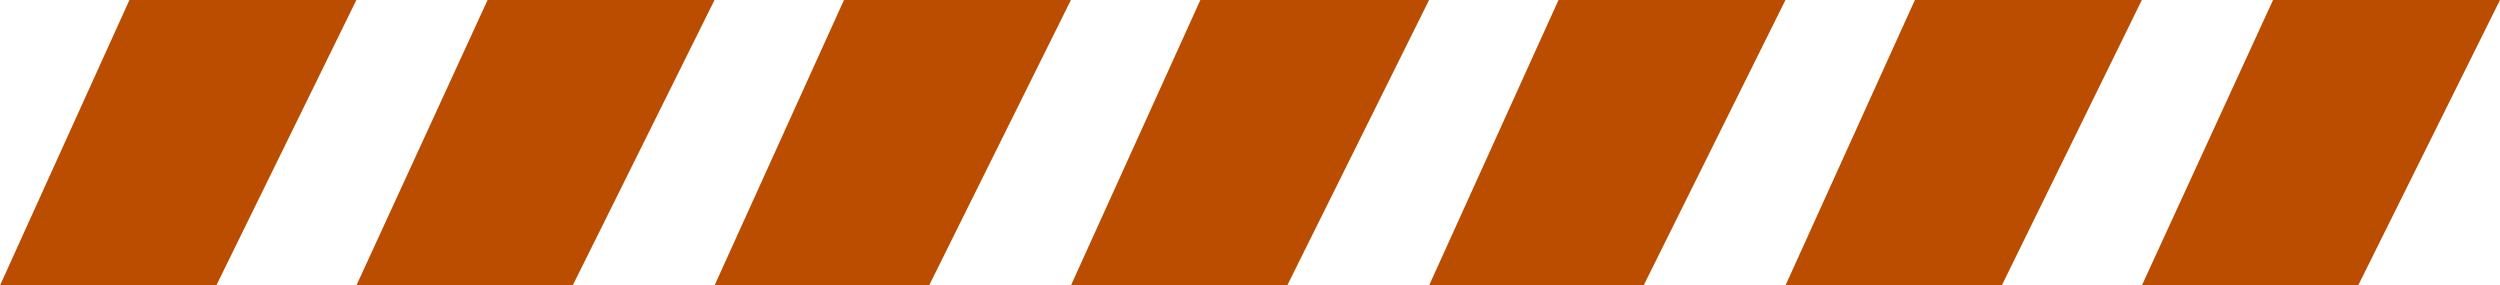 <svg xmlns="http://www.w3.org/2000/svg" viewBox="0 0 141 16.1"><defs><style>.bdad056d-81a0-404d-9d31-4abc2965c259{fill:#bb4d00;}</style></defs><g id="b38d7d91-b9a3-47cb-bc7d-a30a00146826" data-name="Calque 2"><g id="aa99d19e-dcaa-44d1-8cfb-97ae7d005982" data-name="Calque 1"><polygon class="bdad056d-81a0-404d-9d31-4abc2965c259" points="7.3 0 20.1 0 12.2 16.1 0 16.1 7.3 0"></polygon><polygon class="bdad056d-81a0-404d-9d31-4abc2965c259" points="27.5 0 40.3 0 32.3 16.1 20.1 16.1 27.5 0"></polygon><polygon class="bdad056d-81a0-404d-9d31-4abc2965c259" points="47.6 0 60.4 0 52.4 16.1 40.3 16.1 47.6 0"></polygon><polygon class="bdad056d-81a0-404d-9d31-4abc2965c259" points="67.7 0 80.6 0 72.6 16.1 60.4 16.1 67.7 0"></polygon><polygon class="bdad056d-81a0-404d-9d31-4abc2965c259" points="87.9 0 100.7 0 92.7 16.1 80.6 16.1 87.9 0"></polygon><polygon class="bdad056d-81a0-404d-9d31-4abc2965c259" points="108 0 120.8 0 112.9 16.1 100.7 16.1 108 0"></polygon><polygon class="bdad056d-81a0-404d-9d31-4abc2965c259" points="128.2 0 141 0 133 16.1 120.8 16.1 128.2 0"></polygon></g></g></svg>